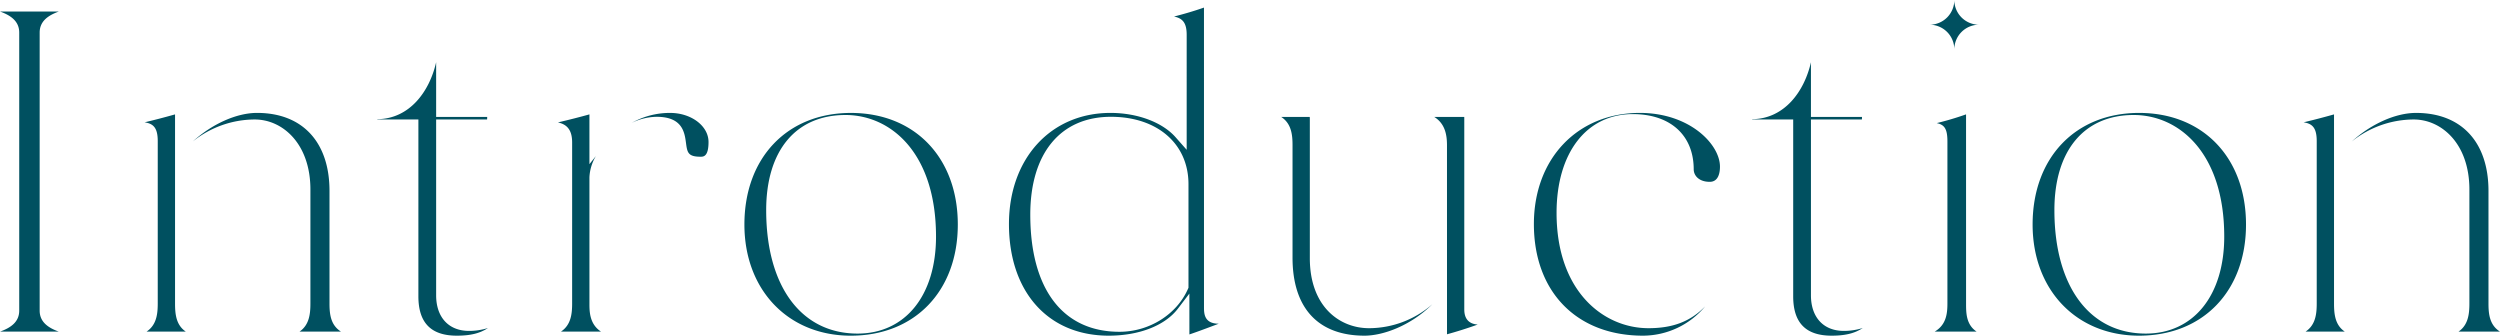 <svg xmlns="http://www.w3.org/2000/svg" width="1213.939" height="163" viewBox="0 0 1213.939 163">
  <defs>
    <style>
      .cls-1 {
        fill: #005060;
        fill-rule: evenodd;
      }
    </style>
  </defs>
  <path id="ttl" class="cls-1" d="M949,24a12,12,0,0,0-12-12A12,12,0,0,0,949,0a12,12,0,0,0,12,12A12,12,0,0,0,949,24ZM0.043,161.029c5.412-1.935,9.323-4.828,9.323-10.195V15.807c0-5.38-3.929-8.276-9.3-10.2H28.584c-5.364,1.922-9.293,4.817-9.293,10.2V150.834c0,5.378,3.93,8.274,9.293,10.195H0.043Zm145.421,0c4.747-3.233,5.294-8.593,5.294-13.68V92.031c0-22.329-13.581-34.012-27-34.012A48.218,48.218,0,0,0,93.649,68.7c9.4-8.533,21.248-13.874,31.2-13.874,22.028,0,35.178,14.151,35.178,37.857v54.664c0,5.264.568,10.5,5.572,13.68H145.464Zm-74.273,0c4.874-3.233,5.437-8.593,5.437-13.68V68.511c0-6.462-2.134-8.483-6.388-9.115,4.386-1.029,9.366-2.324,14.79-3.848v91.8c0,5.279.538,10.515,5.223,13.68H71.191Zm150.658,1.964c-12.555,0-18.658-6.257-18.658-19.128V58.019s-19.854,0-19.944-.007c-0.01-.041-0.021-0.084-0.034-0.134,15.71-.154,25.377-13.435,28.6-27.656V56.788h24.783v0.181a8.053,8.053,0,0,1-.057,1.048l-24.726,0v85.411c0,10.638,6.1,17.245,15.909,17.245a30.087,30.087,0,0,0,9.235-1.4C233.051,161.905,228.356,162.993,221.849,162.993Zm50.559-1.964c4.876-3.233,5.439-8.593,5.439-13.68V69.164c0-6.4-2.789-8.816-6.9-9.724,5.336-1.241,10.852-2.662,15.3-3.9V79.706l3.16-3.956a21.721,21.721,0,0,0-3.16,10.4v61.2c0,3.832,0,10.015,5.63,13.68H272.408ZM340.2,76.1c-6.172,0-6.455-2.118-7.077-6.761-0.672-5.025-1.692-12.621-14.228-12.621A28.337,28.337,0,0,0,306.716,59.7a37.819,37.819,0,0,1,18.7-4.87c10.29,0,18.658,6.333,18.658,14.118C344.074,76.1,341.555,76.1,340.2,76.1Zm73,86.9c-30.441,0-51.7-22.194-51.7-53.973,0-32.414,20.777-54.191,51.7-54.191,31.052,0,51.918,21.778,51.918,54.192C465.114,141.3,444.248,162.993,413.2,162.993ZM410.588,55.841c-24.117,0-38.515,17.275-38.515,46.21,0,36.966,17.009,59.929,44.385,59.929,23.134,0,38.08-18.479,38.08-47.08C454.538,74.1,432.462,55.841,410.588,55.841ZM538.393,162.993c-29.425,0-48.436-21.273-48.436-54.191,0-31.78,20.274-53.974,49.307-53.974,13.056,0,25.164,4.524,31.6,11.809l5.389,6.1V16.895c0-5.771-1.943-8.006-6.146-8.867,5-1.267,10.081-2.779,14.542-4.348l0.008,145.414c0,3.02,0,8.071,7.168,8.092-0.216.082-.435,0.163-0.654,0.245-4.689,1.769-9.511,3.591-13.6,4.963l-0.014-19.837-5.534,7.274C565.762,158.073,553.19,162.993,538.393,162.993Zm1.09-106.28c-24.528,0-39.17,17.763-39.17,47.515,0,36.147,15.782,56.88,43.3,56.88,14.4,0,27.762-8.355,33.25-20.787l0.266-.6V89.419C577.128,69.856,562,56.713,539.483,56.713Zm123.131,106.28c-22.546,0-34.962-13.446-34.962-37.859V70.471c0-5.088-.563-10.45-5.481-13.683,0,0,13.735,0,13.827.005a5.4,5.4,0,0,1,.054.828v67.73c0,23.494,14.433,34.012,28.735,34.012a46.819,46.819,0,0,0,30.773-11.652C684.9,158.25,671.527,162.993,662.614,162.993ZM702.65,70.471c0-4.913-.884-10.388-6.167-13.683h14.55c0.01,0.221.018,0.5,0.018,0.833v92.341c0,1.815,0,7.174,6.517,7.632-4.893,1.776-10.371,3.5-14.907,4.726Zm95.2,92.522c-32.2,0-53-21.273-53-54.191,0-31.78,21.17-53.974,51.483-53.974,24.086,0,38.872,15.2,38.872,26.1,0,2.751-.644,7.366-4.96,7.366-5.35,0-7.788-3.141-7.788-6.06,0-16.545-11.344-26.826-29.6-26.826-22.472,0-36.994,18.824-36.994,47.951,0,38.481,23.12,56.006,44.6,56.006,11.716,0,20.293-3.169,27.525-10.56A39.447,39.447,0,0,1,797.853,162.993Zm91.57,0c-12.555,0-18.658-6.257-18.658-19.128V58.019s-19.854,0-19.946-.007c-0.01-.041-0.021-0.084-0.032-0.134,15.71-.152,25.377-13.433,28.6-27.656V56.788h24.783v0.181a8.053,8.053,0,0,1-.057,1.048l-24.726,0v85.411c0,10.638,6.1,17.245,15.909,17.245a30.073,30.073,0,0,0,9.235-1.4C900.629,161.9,895.93,162.993,889.423,162.993Zm50.039-1.964c5.583-3.293,6.192-8.639,6.192-13.68V68.73c0-5.968-1.309-8.155-5.194-8.953A146.713,146.713,0,0,0,954.7,55.535l0.006,91.814c0,4.545,0,10.252,5.124,13.68h-20.37Zm99.258,1.964c-30.44,0-51.7-22.194-51.7-53.973,0-32.414,20.776-54.191,51.7-54.191,31.06,0,51.92,21.778,51.92,54.192C1090.64,141.3,1069.78,162.993,1038.72,162.993Zm-2.6-107.152c-24.12,0-38.52,17.275-38.52,46.21,0,36.966,17.01,59.929,44.39,59.929,23.13,0,38.08-18.479,38.08-47.08C1080.07,74.1,1057.99,55.841,1036.12,55.841Zm157.7,105.189c4.74-3.233,5.29-8.593,5.29-13.68V92.031c0-22.329-13.58-34.012-26.99-34.012a48.24,48.24,0,0,0-30.13,10.695c9.4-8.538,21.26-13.885,31.22-13.885,22.02,0,35.17,14.151,35.17,37.857v54.664c0,5.264.57,10.5,5.58,13.68h-20.14Zm-74.27,0c4.87-3.233,5.43-8.593,5.43-13.68V68.511c0-6.461-2.13-8.483-6.38-9.115,5.1-1.2,10.35-2.6,14.78-3.848v91.8c0,5.279.54,10.515,5.23,13.68h-19.06Z" transform="translate(-0.031)"/>
</svg>
